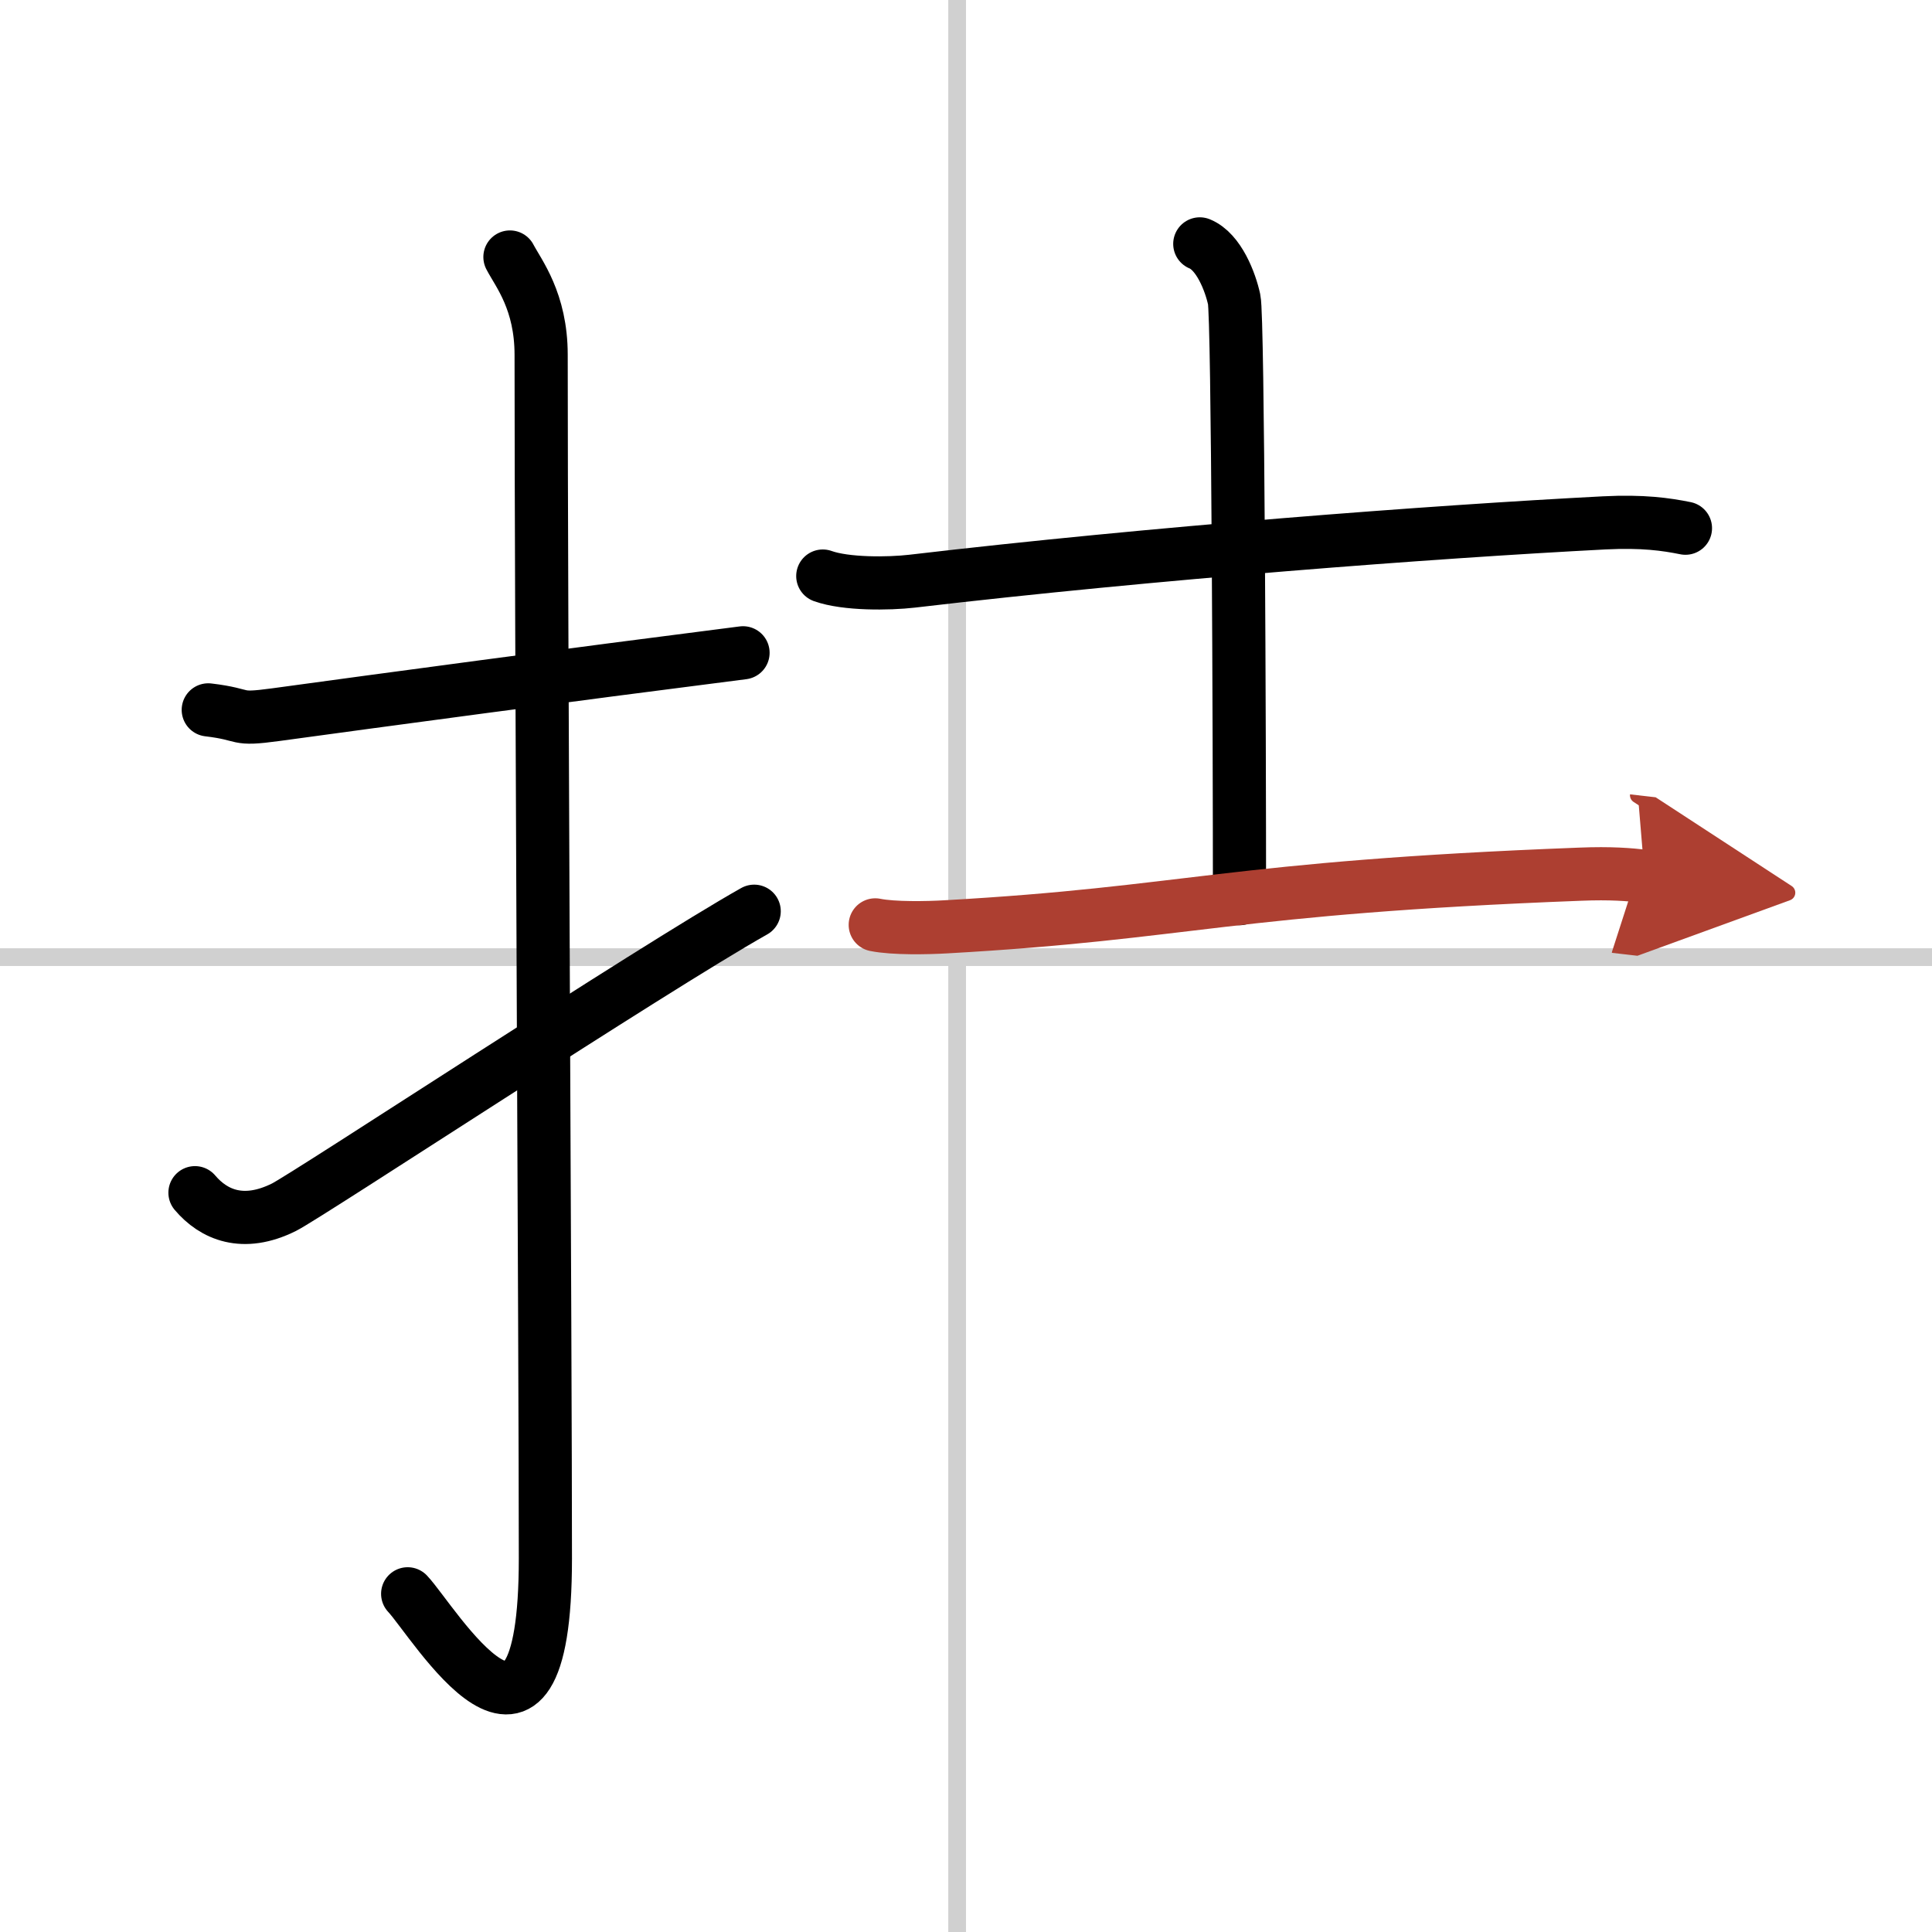 <svg width="400" height="400" viewBox="0 0 109 109" xmlns="http://www.w3.org/2000/svg"><defs><marker id="a" markerWidth="4" orient="auto" refX="1" refY="5" viewBox="0 0 10 10"><polyline points="0 0 10 5 0 10 1 5" fill="#ad3f31" stroke="#ad3f31"/></marker></defs><g fill="none" stroke="#000" stroke-linecap="round" stroke-linejoin="round" stroke-width="3"><rect width="100%" height="100%" fill="#fff" stroke="#fff"/><line x1="54" x2="54" y2="109" stroke="#d0d0d0" stroke-width="1"/><line x2="109" y1="54" y2="54" stroke="#d0d0d0" stroke-width="1"/><path d="m11.75 40.05c2.27 0.27 1.38 0.6 3.81 0.27 5.99-0.82 16.38-2.22 26.36-3.49"/><path d="m28.77 14.5c0.48 0.92 1.76 2.49 1.76 5.52 0 15.23 0.24 56.46 0.24 67.9 0 14.25-6.32 3.53-7.77 2"/><path d="m11 67.29c1.05 1.24 2.71 1.97 5.02 0.82 1.36-0.68 20.76-13.45 26.53-16.7"/><path d="M46.42,32.5c1.31,0.47,3.72,0.44,5.03,0.29C65.09,31.19,80.83,30,90.5,29.5c2.19-0.11,3.5,0.08,4.59,0.3"/><path d="m67.69 13.76c1.08 0.44 1.73 2.16 1.94 3.14 0.22 0.99 0.3 24.85 0.3 33.8"/><path d="m49.38 52.18c1.04 0.21 2.94 0.17 3.98 0.11 13.74-0.77 15.89-2.21 35.79-2.97 1.73-0.07 2.77 0.02 3.64 0.12" marker-end="url(#a)" stroke="#ad3f31"/></g></svg>

